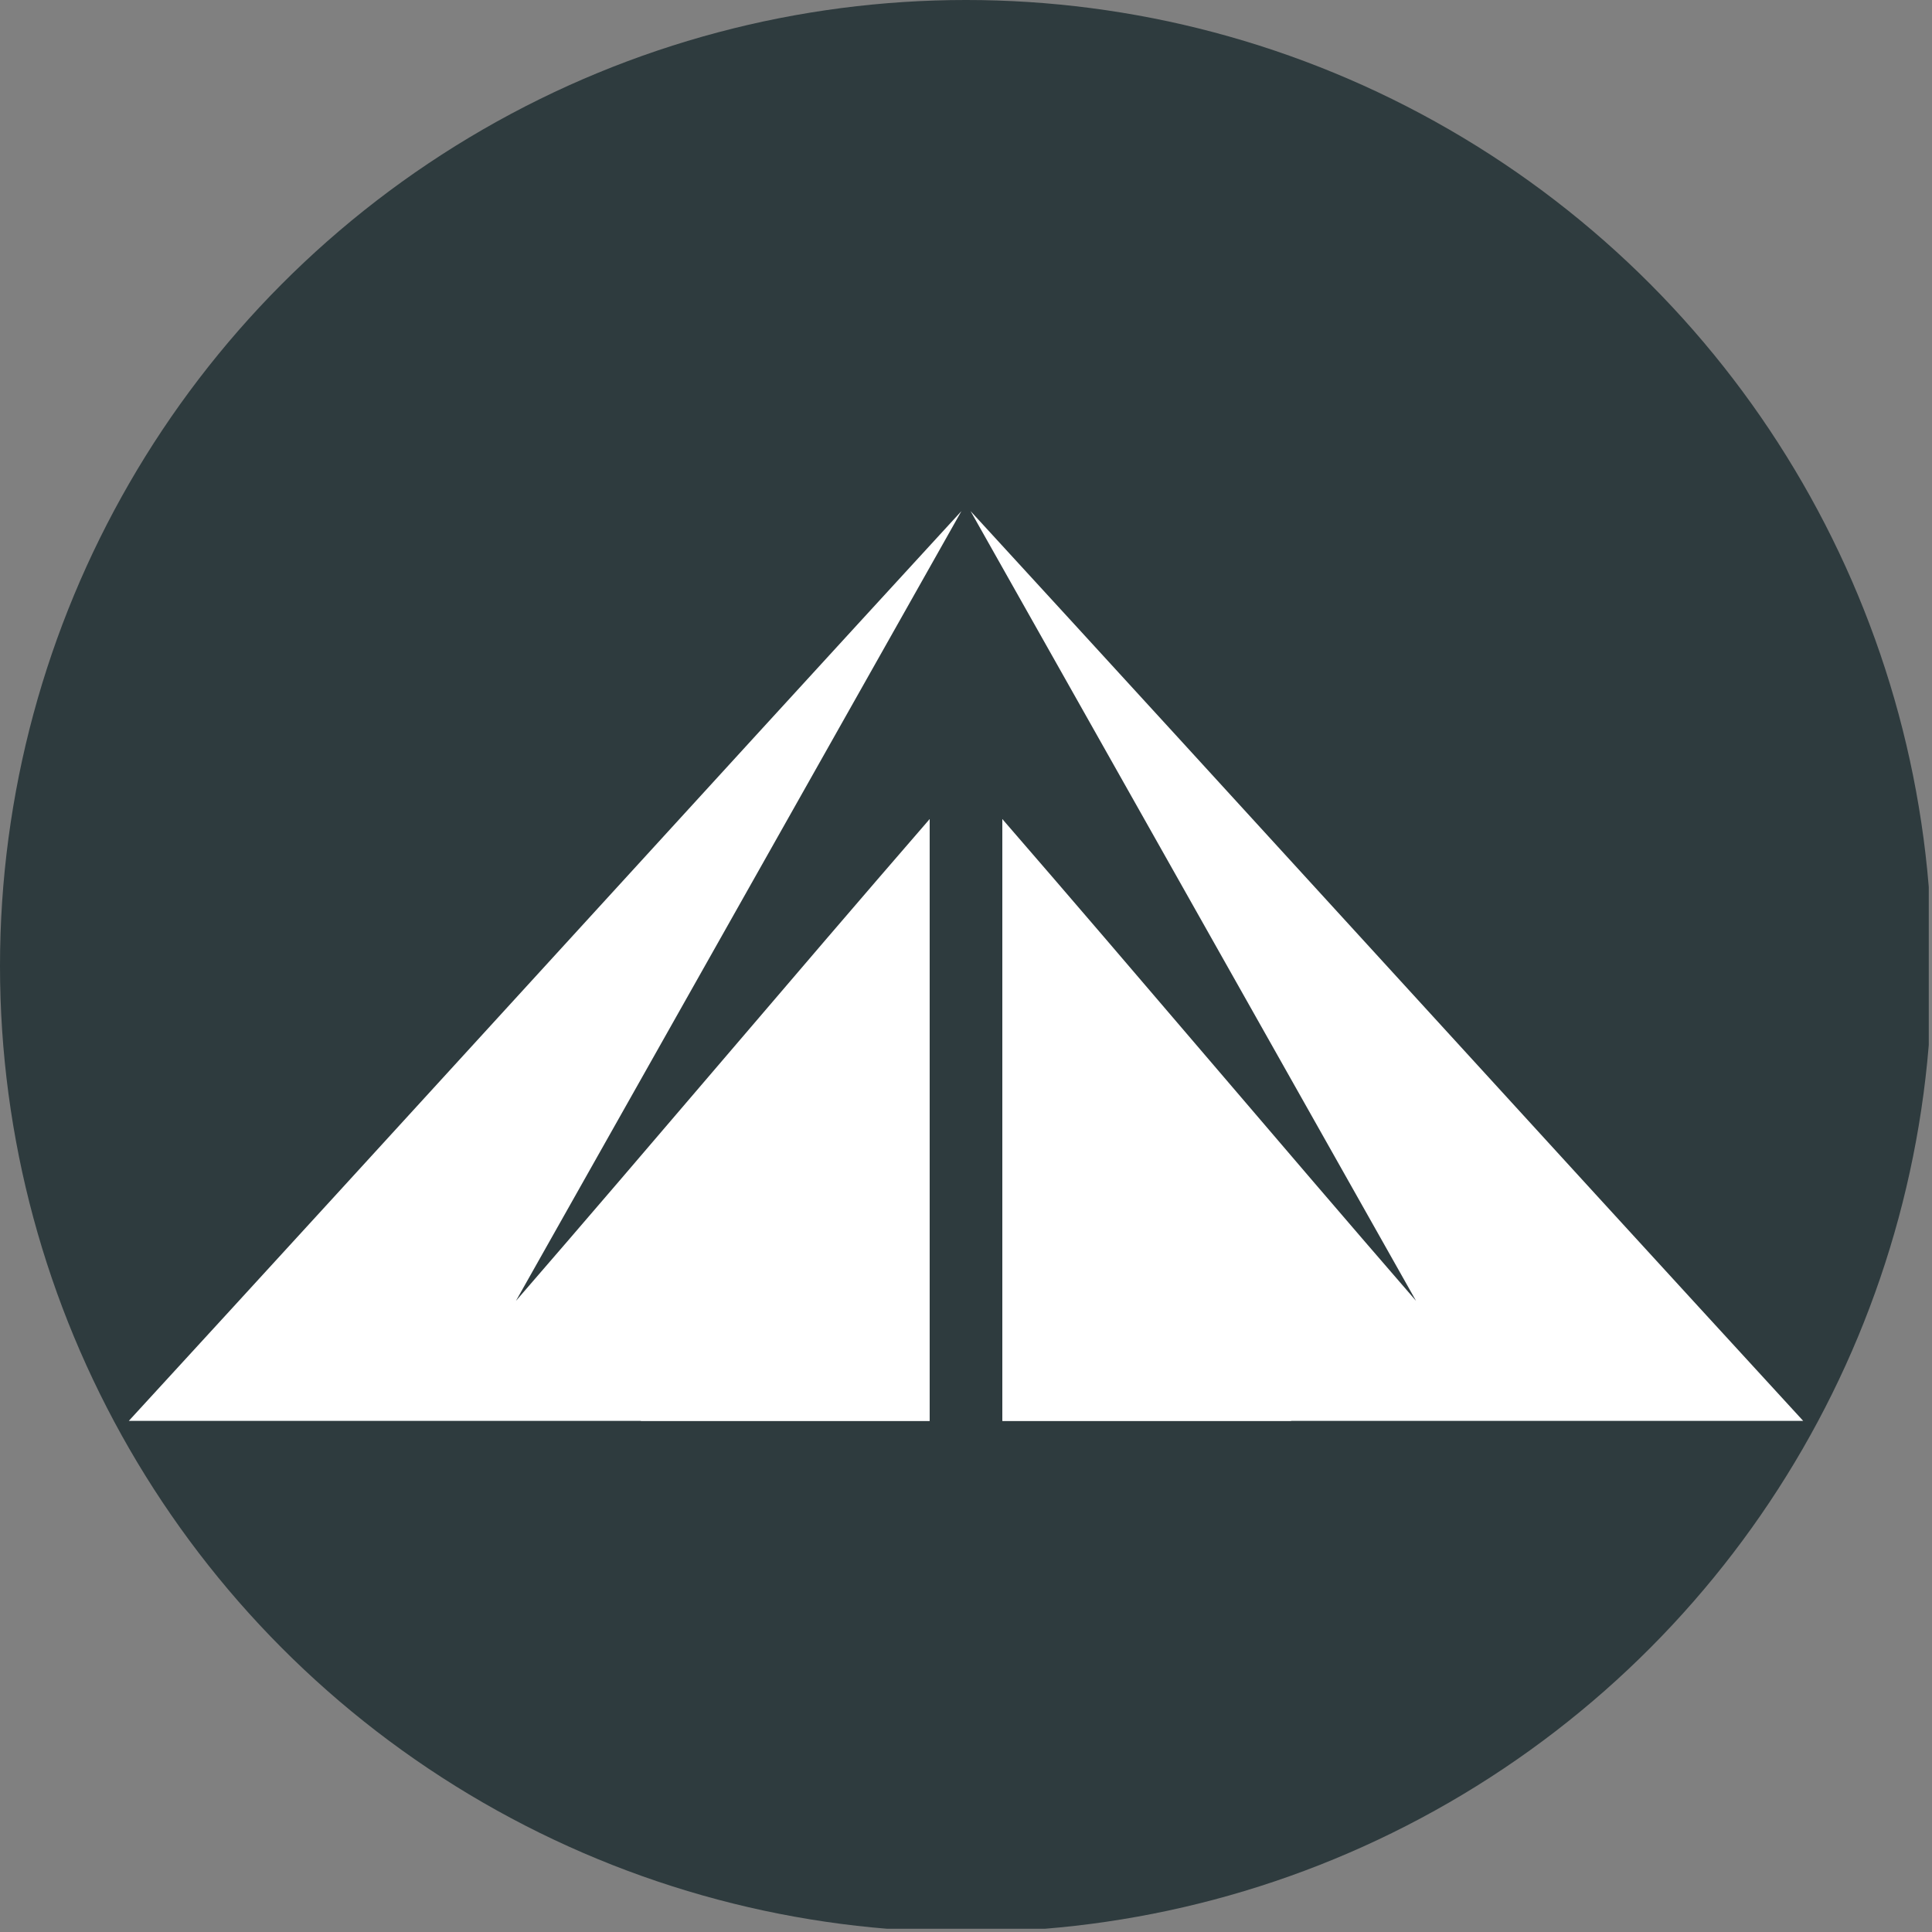 <?xml version='1.0' encoding='utf-8'?>
<svg xmlns="http://www.w3.org/2000/svg" viewBox="0 0 300 300" width="300" height="300">
  <rect x="0" y="0" width="300" height="300" fill="#808080" stroke="none"/>
  <defs><clipPath id="bz_circular_clip"><circle cx="150.0" cy="150.0" r="150.0" /></clipPath></defs><g clip-path="url(#bz_circular_clip)"><rect x="-0.5" y="-0.5" width="300" height="300" fill="#2e3b3e" />
  <path d="M20,220.634c42.877-46.701,86.412-94.566,129.289-141.268h0L80.115,202.001h0c21.367-24.65,42.845-50.136,64.236-74.81v93.444Z" fill="#fff" />
  <polygon points="144.35 127.19 99.496 220.634 144.35 220.634 144.35 127.19" fill="#fff" />
  <path d="M280,220.634c-42.877-46.701-86.412-94.566-129.289-141.268h0l69.174,122.635h0c-21.368-24.65-42.845-50.136-64.236-74.81v93.444Z" fill="#fff" />
  <polygon points="155.65 127.19 200.504 220.634 155.65 220.634 155.65 127.19" fill="#fff" />
</g></svg>